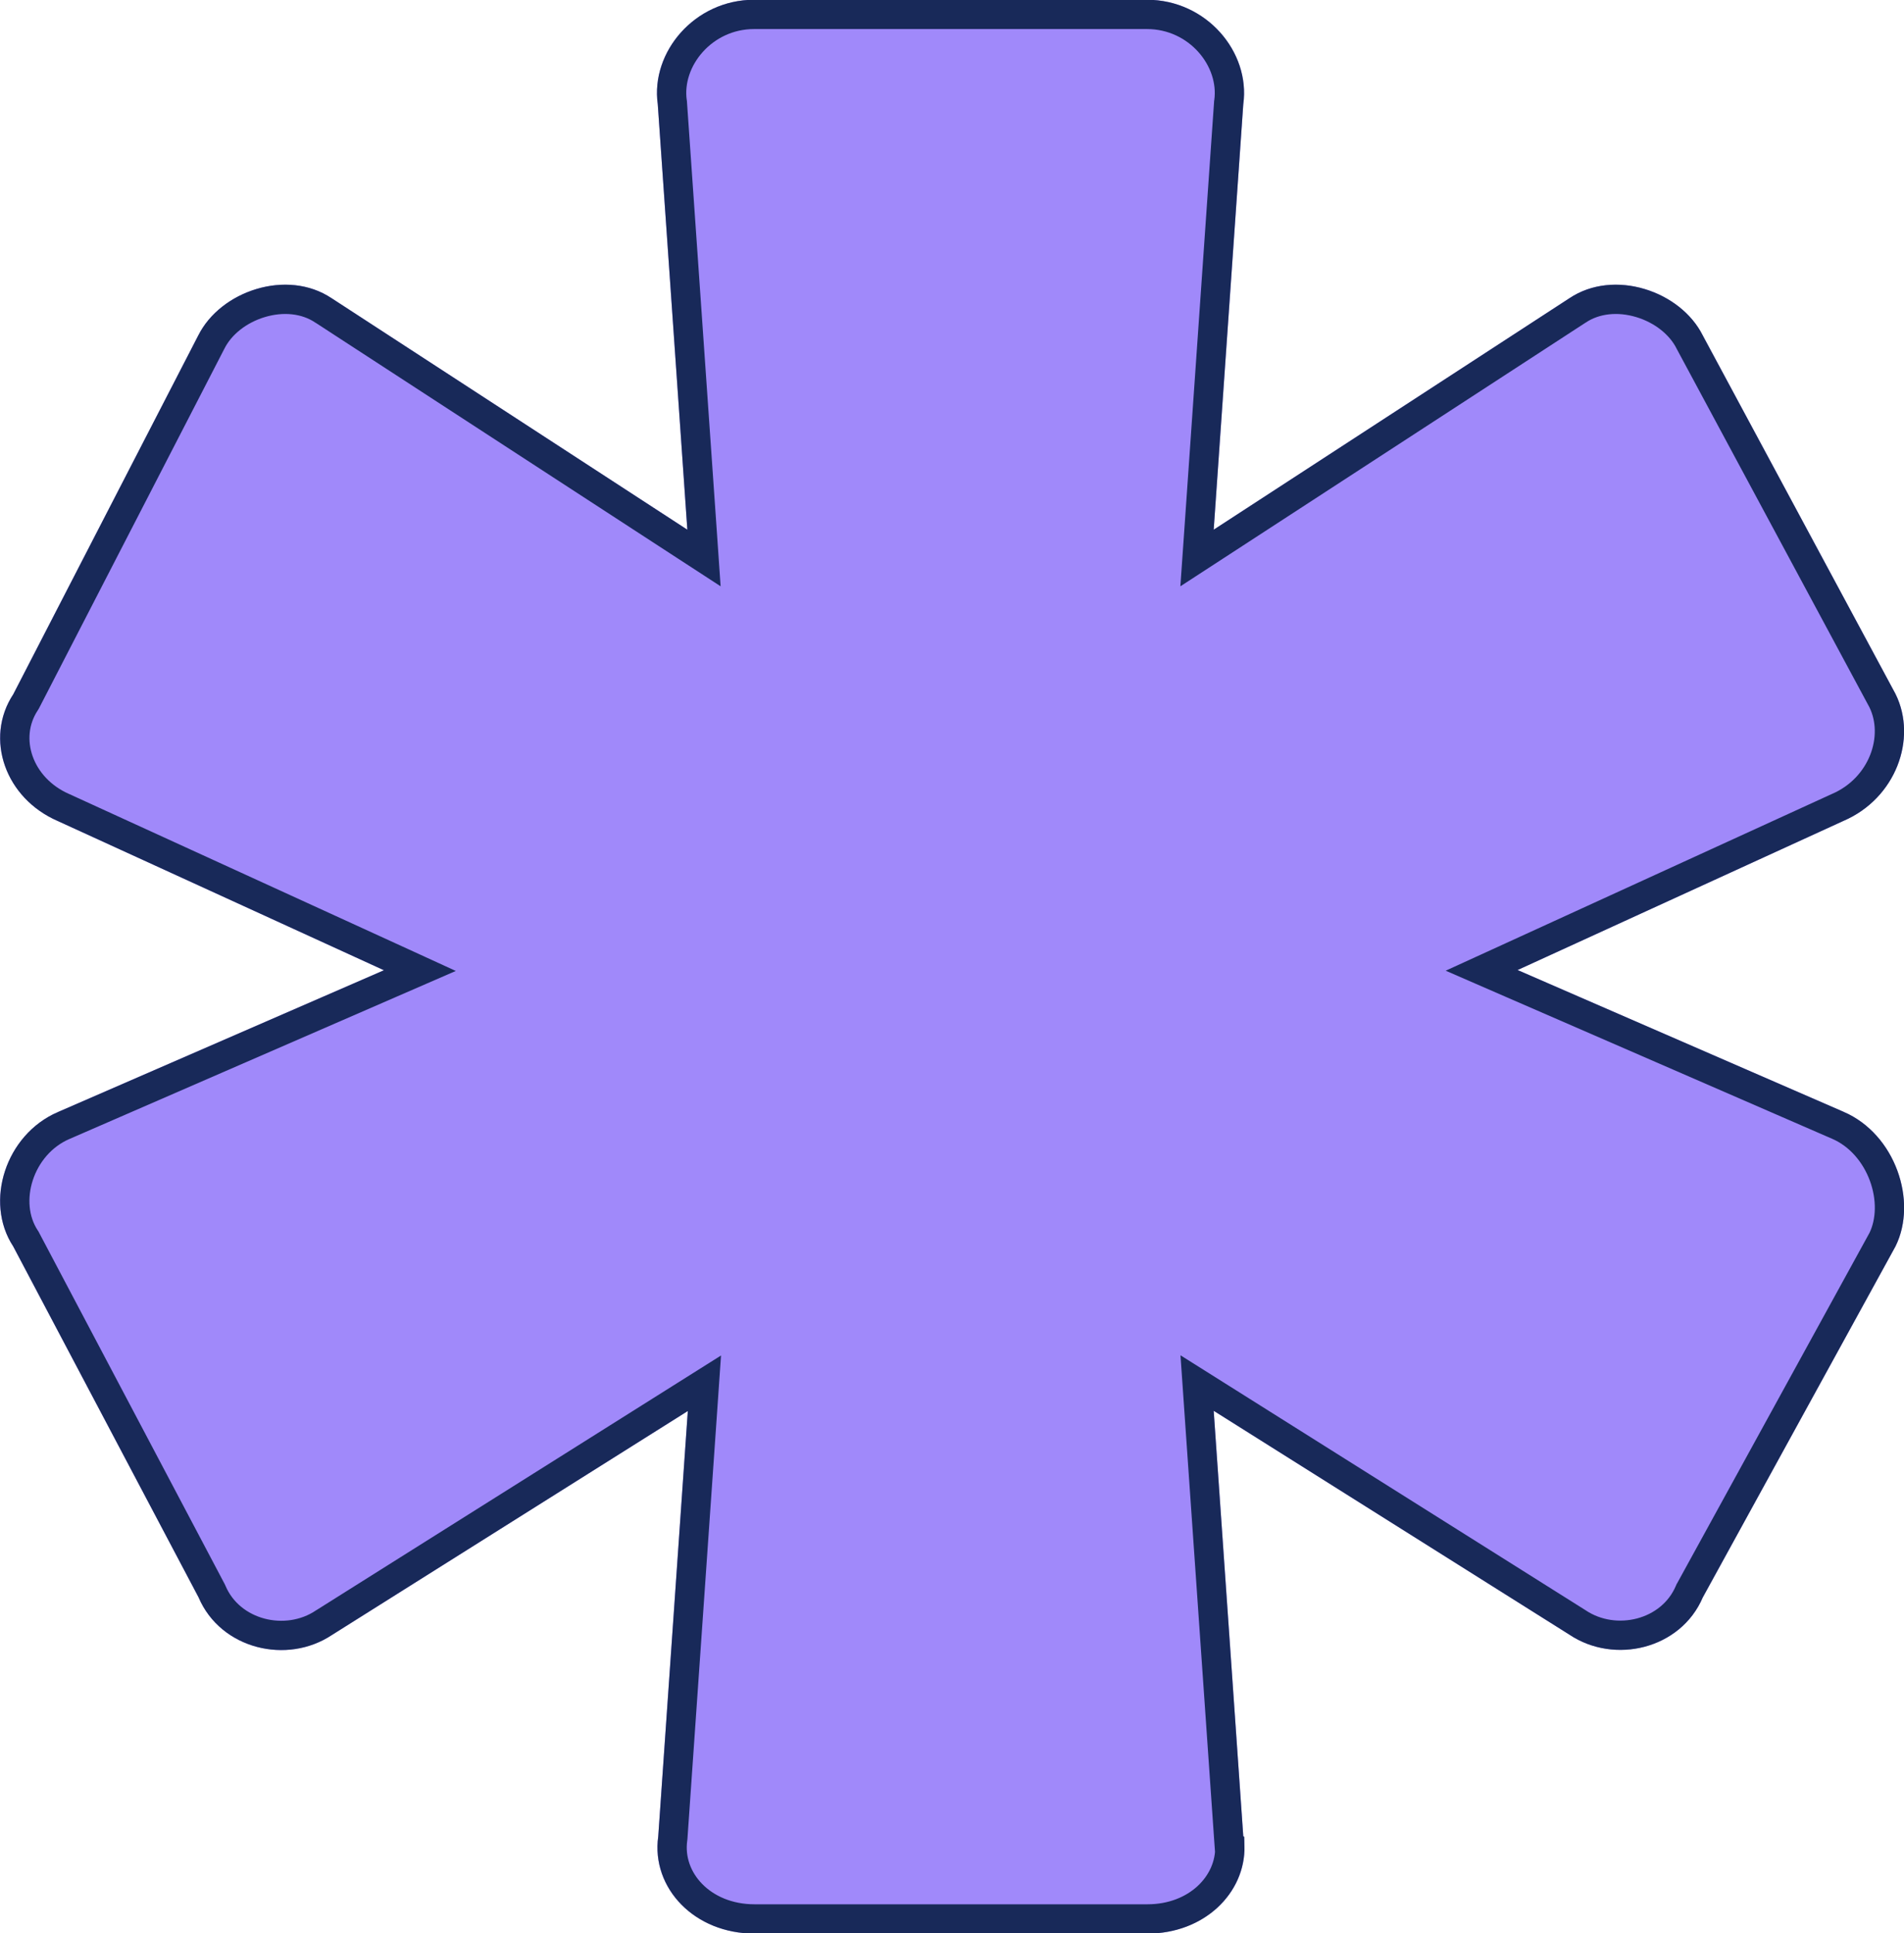 <svg xmlns="http://www.w3.org/2000/svg" width="65" height="66" viewBox="0 0 65 66" fill="none"><g clip-path="url(#clip0_30_2187)"><g filter="url(#filter0_i_30_2187)"><path d="M42.444 62.688L41.434 48.161L53.577 55.803C55.096 56.82 57.374 56.316 58.134 54.525L64.71 42.546C65.47 41.016 64.71 38.721 62.941 37.956L51.808 33.114L62.941 28.02C64.71 27.255 65.47 25.22 64.71 23.69L58.134 11.459C57.374 9.929 55.096 9.164 53.577 10.181L41.434 18.083L42.444 3.557C42.694 1.774 41.183 -0.008 39.155 -0.008H25.743C23.723 -0.008 22.204 1.774 22.455 3.557L23.465 18.083L11.322 10.181C9.803 9.164 7.524 9.929 6.765 11.459L0.454 23.698C-0.556 25.228 0.204 27.263 1.973 28.028L13.107 33.122L1.973 37.964C0.204 38.729 -0.556 41.024 0.454 42.554L6.781 54.533C7.54 56.316 9.818 56.828 11.337 55.811L23.481 48.169L22.471 62.696C22.22 64.478 23.739 66.008 25.759 66.008H39.171C41.191 66.008 42.71 64.478 42.459 62.696L42.444 62.688Z" fill="#A089FA"></path></g><path d="M41.945 62.722L41.965 63.006L41.985 63.016C42.018 64.335 40.85 65.508 39.171 65.508H25.759C23.974 65.508 22.767 64.182 22.966 62.765L22.968 62.748L22.97 62.73L23.98 48.204L24.048 47.221L23.214 47.746L11.071 55.388L11.065 55.392L11.059 55.395C9.772 56.258 7.864 55.8 7.24 54.337L7.232 54.318L7.223 54.3L0.896 42.321L0.885 42.299L0.872 42.279C0.05 41.034 0.659 39.077 2.172 38.423L2.173 38.423L13.306 33.581L14.334 33.134L13.315 32.667L2.181 27.573L2.181 27.573L2.172 27.569C0.635 26.904 0.063 25.198 0.872 23.974L0.886 23.951L0.899 23.927L7.209 11.688L7.209 11.688L7.213 11.681C7.521 11.061 8.156 10.566 8.902 10.344C9.644 10.122 10.432 10.187 11.043 10.597L11.043 10.597L11.049 10.6L23.192 18.502L24.033 19.049L23.964 18.048L22.954 3.522L22.953 3.504L22.95 3.487C22.744 2.022 24.01 0.492 25.743 0.492H39.155C40.895 0.492 42.154 2.021 41.949 3.487L41.946 3.504L41.945 3.522L40.935 18.048L40.865 19.049L41.706 18.502L53.85 10.6L53.85 10.6L53.855 10.597C54.466 10.187 55.255 10.122 55.997 10.344C56.743 10.566 57.378 11.061 57.686 11.681L57.69 11.688L57.693 11.695L64.266 23.919C64.881 25.169 64.271 26.9 62.743 27.561L62.743 27.561L62.733 27.565L51.6 32.66L50.581 33.126L51.608 33.573L62.742 38.415L62.743 38.415C63.482 38.735 64.028 39.383 64.305 40.137C64.582 40.891 64.57 41.697 64.267 42.315L57.696 54.285L57.683 54.307L57.673 54.33C57.051 55.799 55.144 56.251 53.855 55.388L53.849 55.384L53.843 55.38L41.7 47.738L40.867 47.214L40.935 48.196L41.945 62.722Z" stroke="#182959"></path></g><defs><filter id="filter0_i_30_2187" x="0.002" y="-0.008" width="65.001" height="70.016" filterUnits="userSpaceOnUse" color-interpolation-filters="sRGB"><feGaussianBlur stdDeviation="2"></feGaussianBlur></filter><clipPath id="clip0_30_2187"><rect width="65" height="66" fill="white"></rect></clipPath></defs></svg>